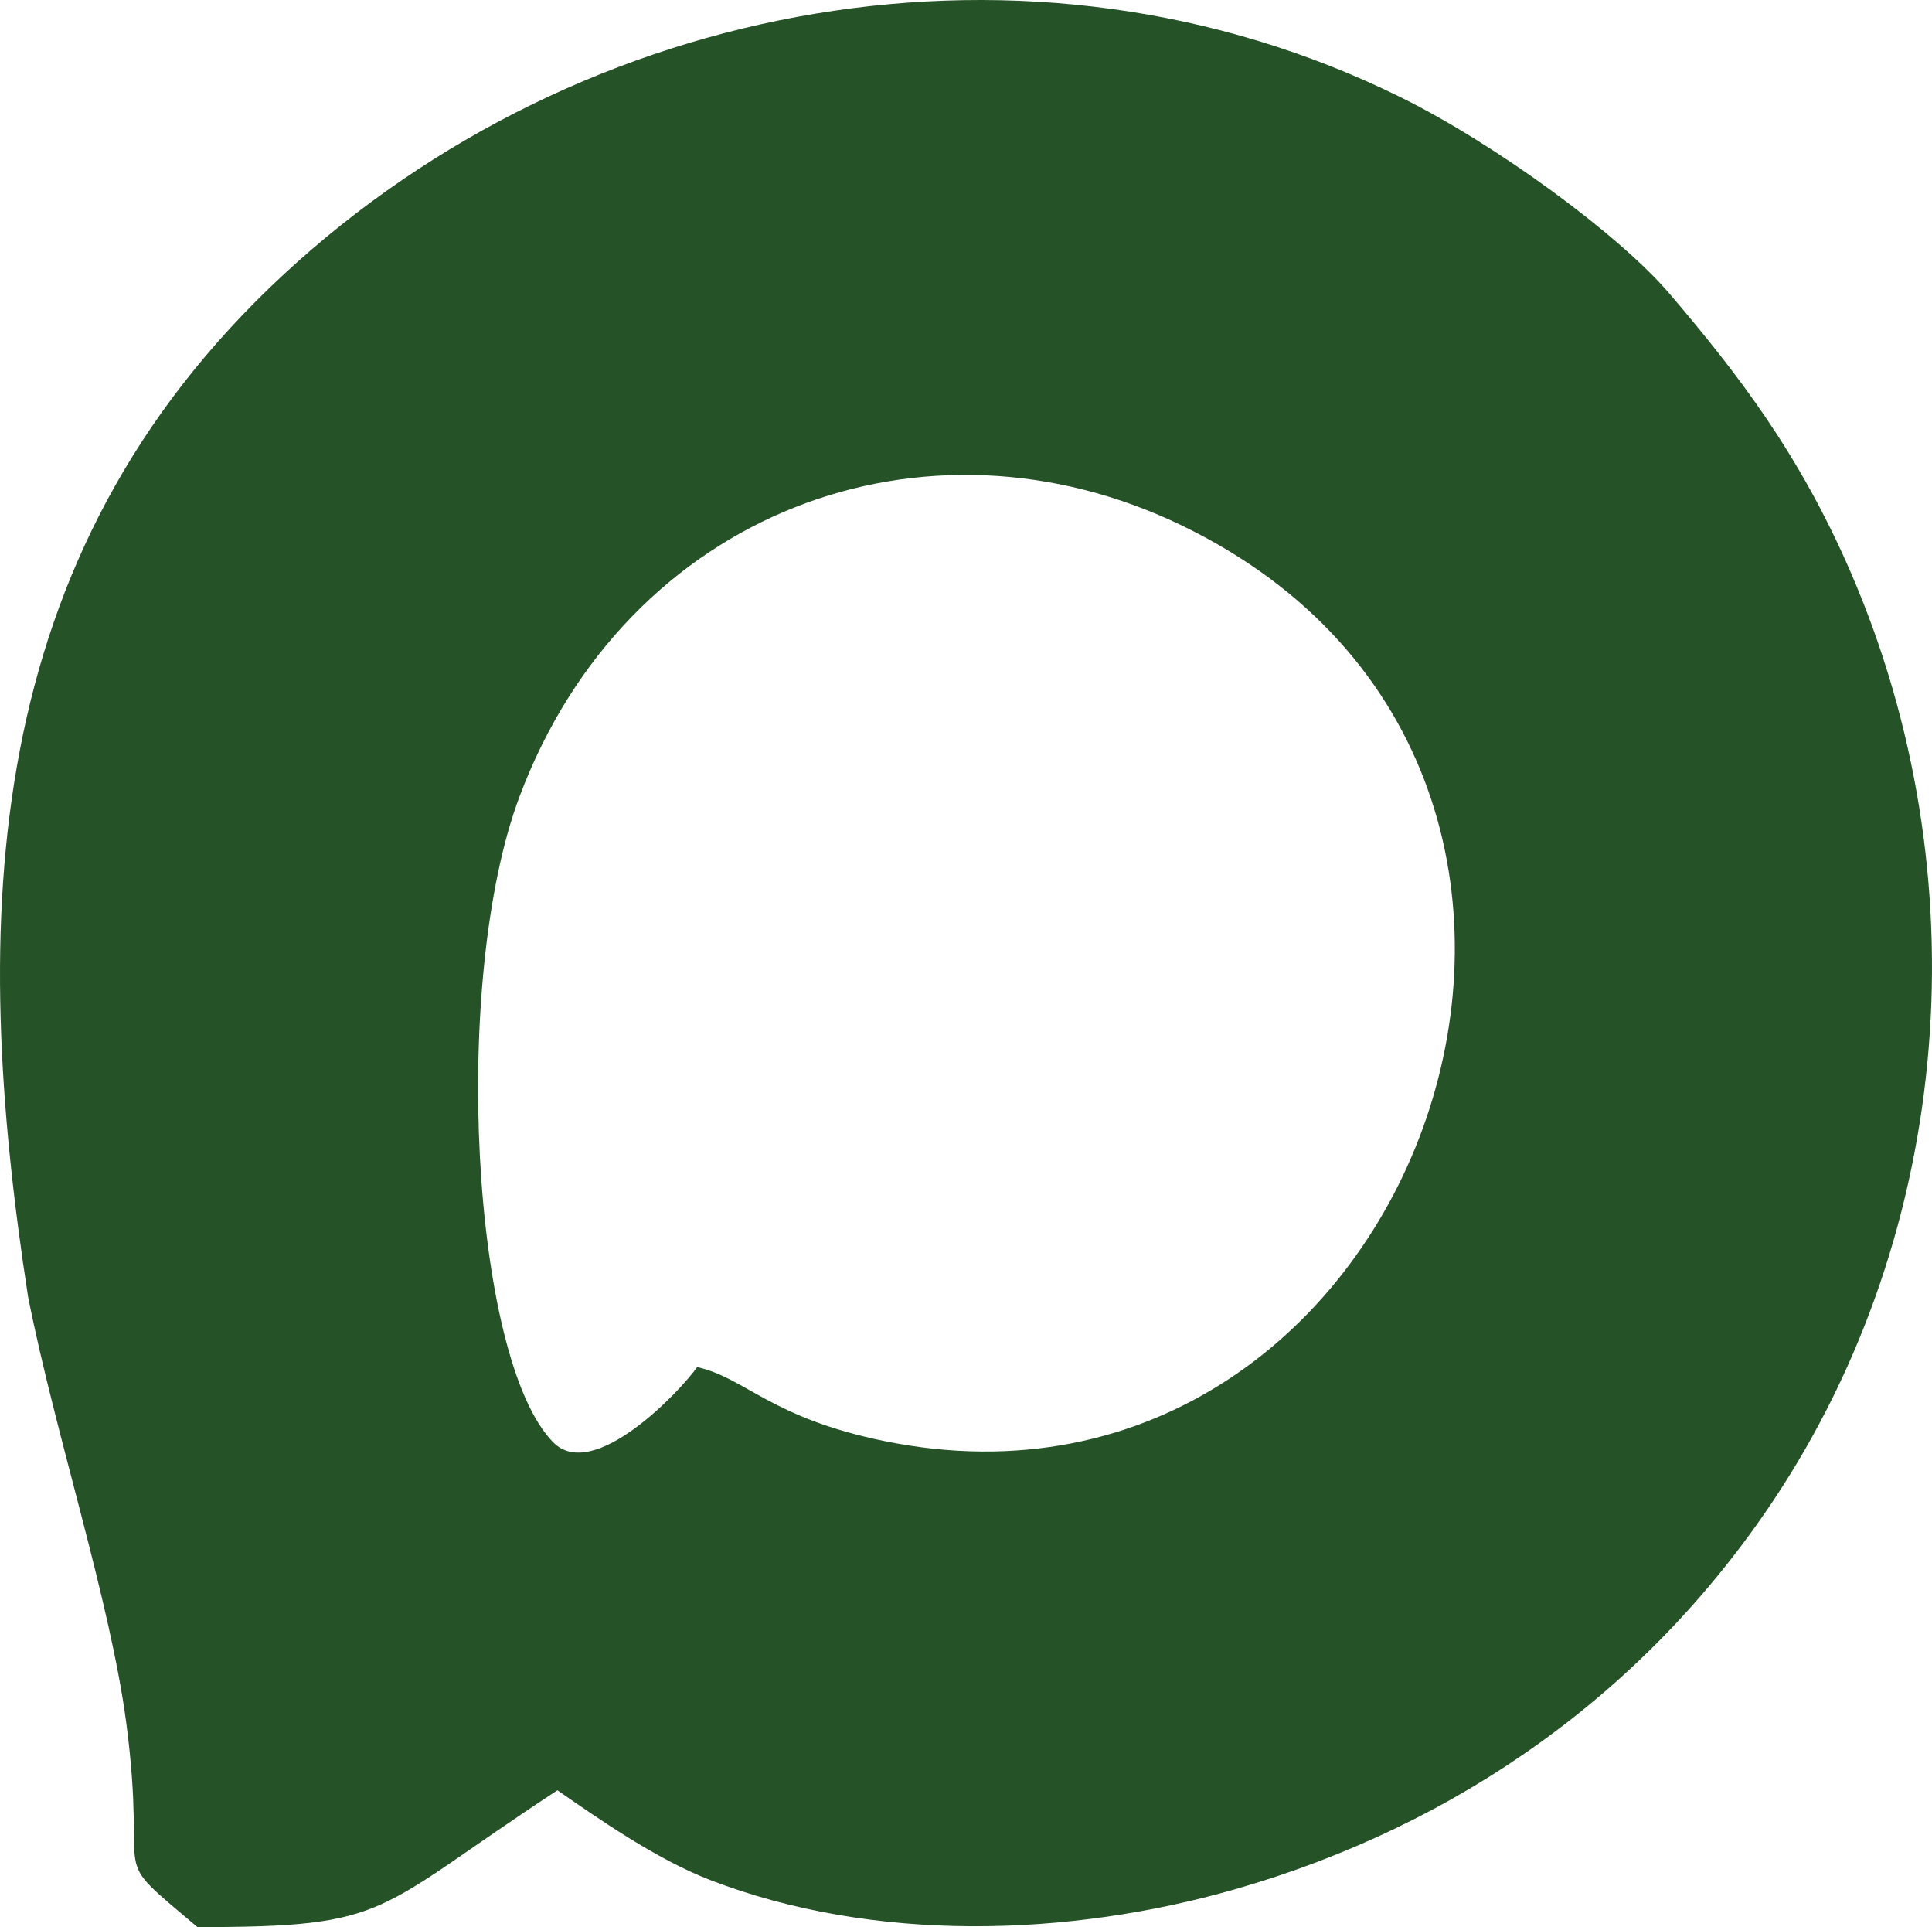 <?xml version="1.0" encoding="UTF-8"?> <svg xmlns="http://www.w3.org/2000/svg" xmlns:xlink="http://www.w3.org/1999/xlink" xmlns:xodm="http://www.corel.com/coreldraw/odm/2003" xml:space="preserve" width="90.44mm" height="90.192mm" version="1.1" style="shape-rendering:geometricPrecision; text-rendering:geometricPrecision; image-rendering:optimizeQuality; fill-rule:evenodd; clip-rule:evenodd" viewBox="0 0 14204.89 14166.02"> <defs> <style type="text/css"> .fil0 {fill:#265228} </style> </defs> <g id="Слой_x0020_1">  <path class="fil0" d="M5125.88 10049.36c-127.5,180.72 -764.39,852.17 -1058.83,552.68 -602.53,-612.8 -751.8,-3406.26 -246.42,-4749.27 786.88,-2091.08 2977.55,-2906.93 4873.85,-1987.46 3774.92,1830.4 1739.13,7530.41 -2192.48,6727.82 -837.11,-170.89 -1018.34,-463.58 -1376.12,-543.77zm-4919.67 -518.05c199.94,1012.81 605.73,2238.11 723.64,3145.44 160.41,1234.59 -162.03,910.83 521.58,1489.27 1437.28,0 1282.29,-111.08 2646.76,-1005.79 300.17,207.65 726.28,506.66 1123.36,659.73 1204.2,464.2 2633.52,419.58 3861.38,67.21 1635.87,-469.47 3017.54,-1449.01 3956.56,-2858.45 1326.52,-1991.04 1526.18,-4601.2 570.36,-6815.97 -381.4,-883.74 -843.22,-1476.99 -1332.85,-2051.69 -370.62,-435.01 -1278.43,-1100.96 -1983.61,-1448.64 -2714.5,-1338.3 -6012.55,-728.29 -8206.29,1303.76 -2240.9,2075.73 -2308.61,4747.56 -1880.89,7515.12z"></path> </g> </svg> 